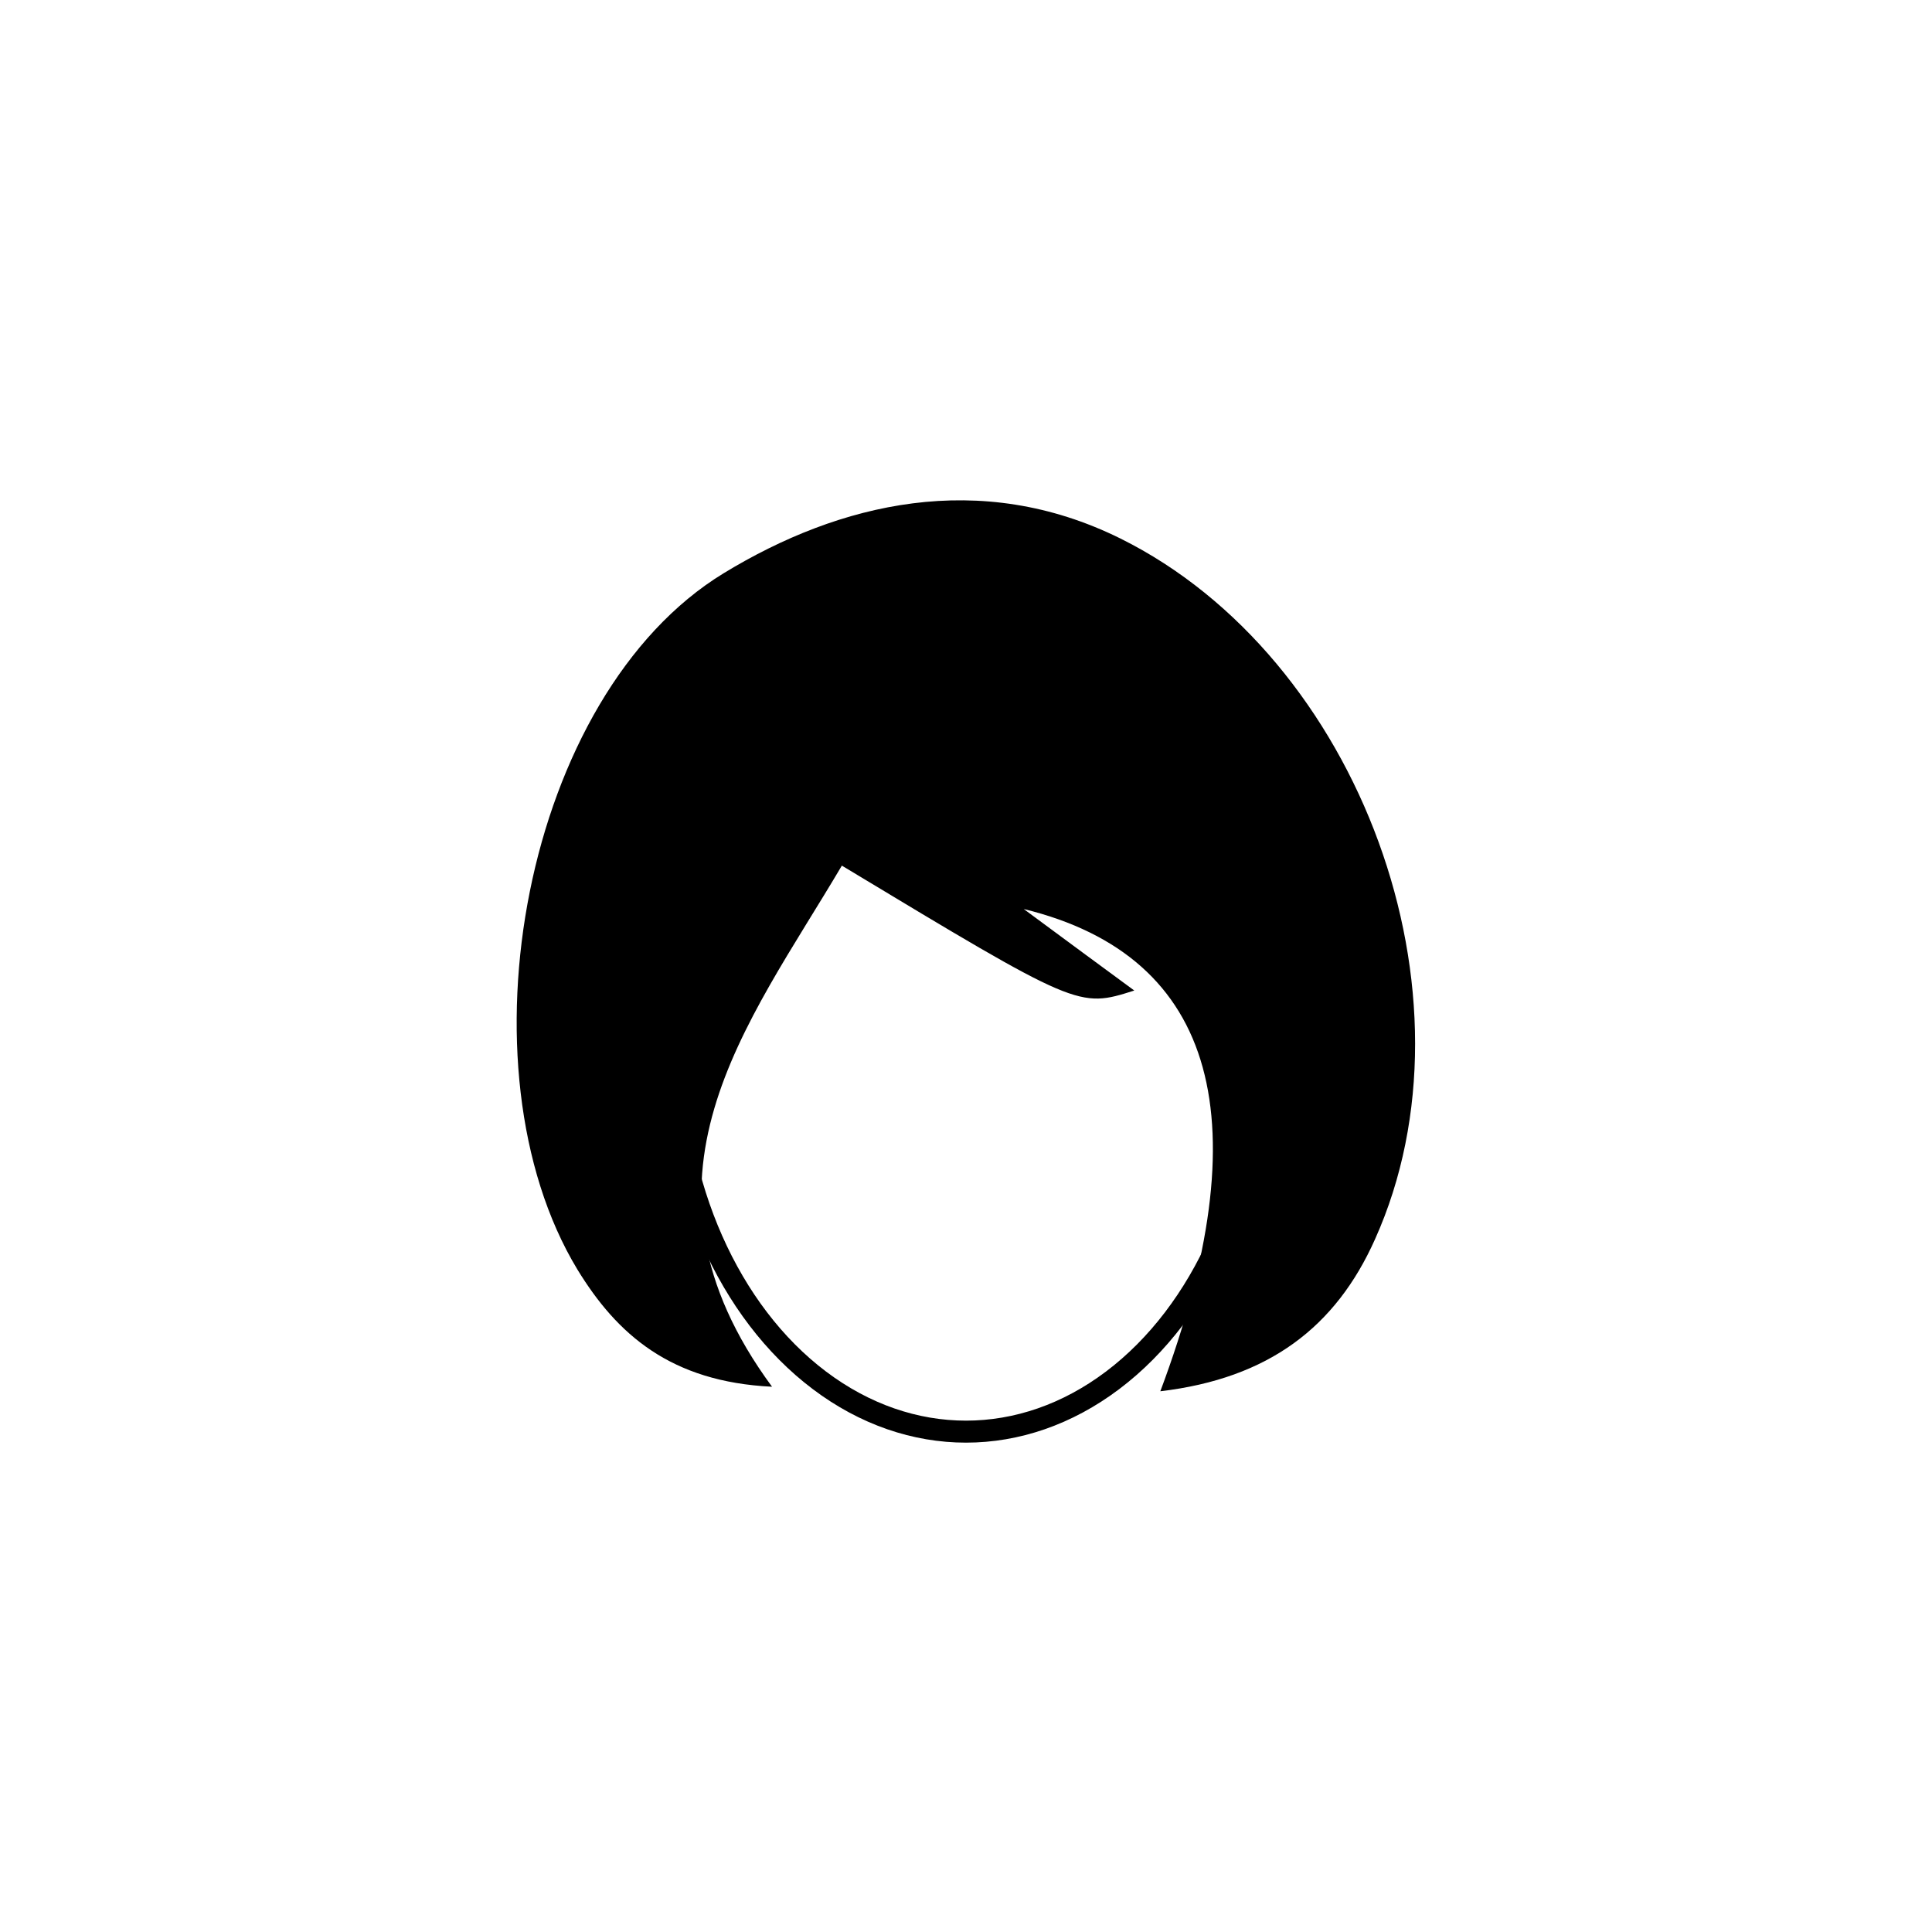<?xml version="1.0" ?><svg id="Layer_1" style="enable-background:new 0 0 512 512;" version="1.1" viewBox="0 0 512 512" xml:space="preserve" xmlns="http://www.w3.org/2000/svg" xmlns:xlink="http://www.w3.org/1999/xlink"><style type="text/css">
	.st0{fill:none;stroke:#000000;stroke-width:5.83;stroke-miterlimit:10;}
</style><g id="XMLID_2398_"><path d="M307.5,368.7c26.6-71.1,15.4-115.2-36.2-127.8c12.7,9.4,21,15.5,29.3,21.6c-14.8,4.7-14.8,4.7-77.5-33.1   c-25.1,42.5-58.9,83.2-18.5,138.1c-26.9-1.3-41.1-13.9-51.6-31.1c-32.3-53.4-14.2-152.2,38.8-184.5c30.7-18.7,67.9-27.6,105.1-9.2   c63.5,31.5,96.5,121.1,67.5,185.7C354,351.7,336.2,365.3,307.5,368.7z" id="XMLID_106_"/><ellipse class="st0" cx="256" cy="277.9" id="XMLID_2_" rx="77.7" ry="101.5"/></g></svg>